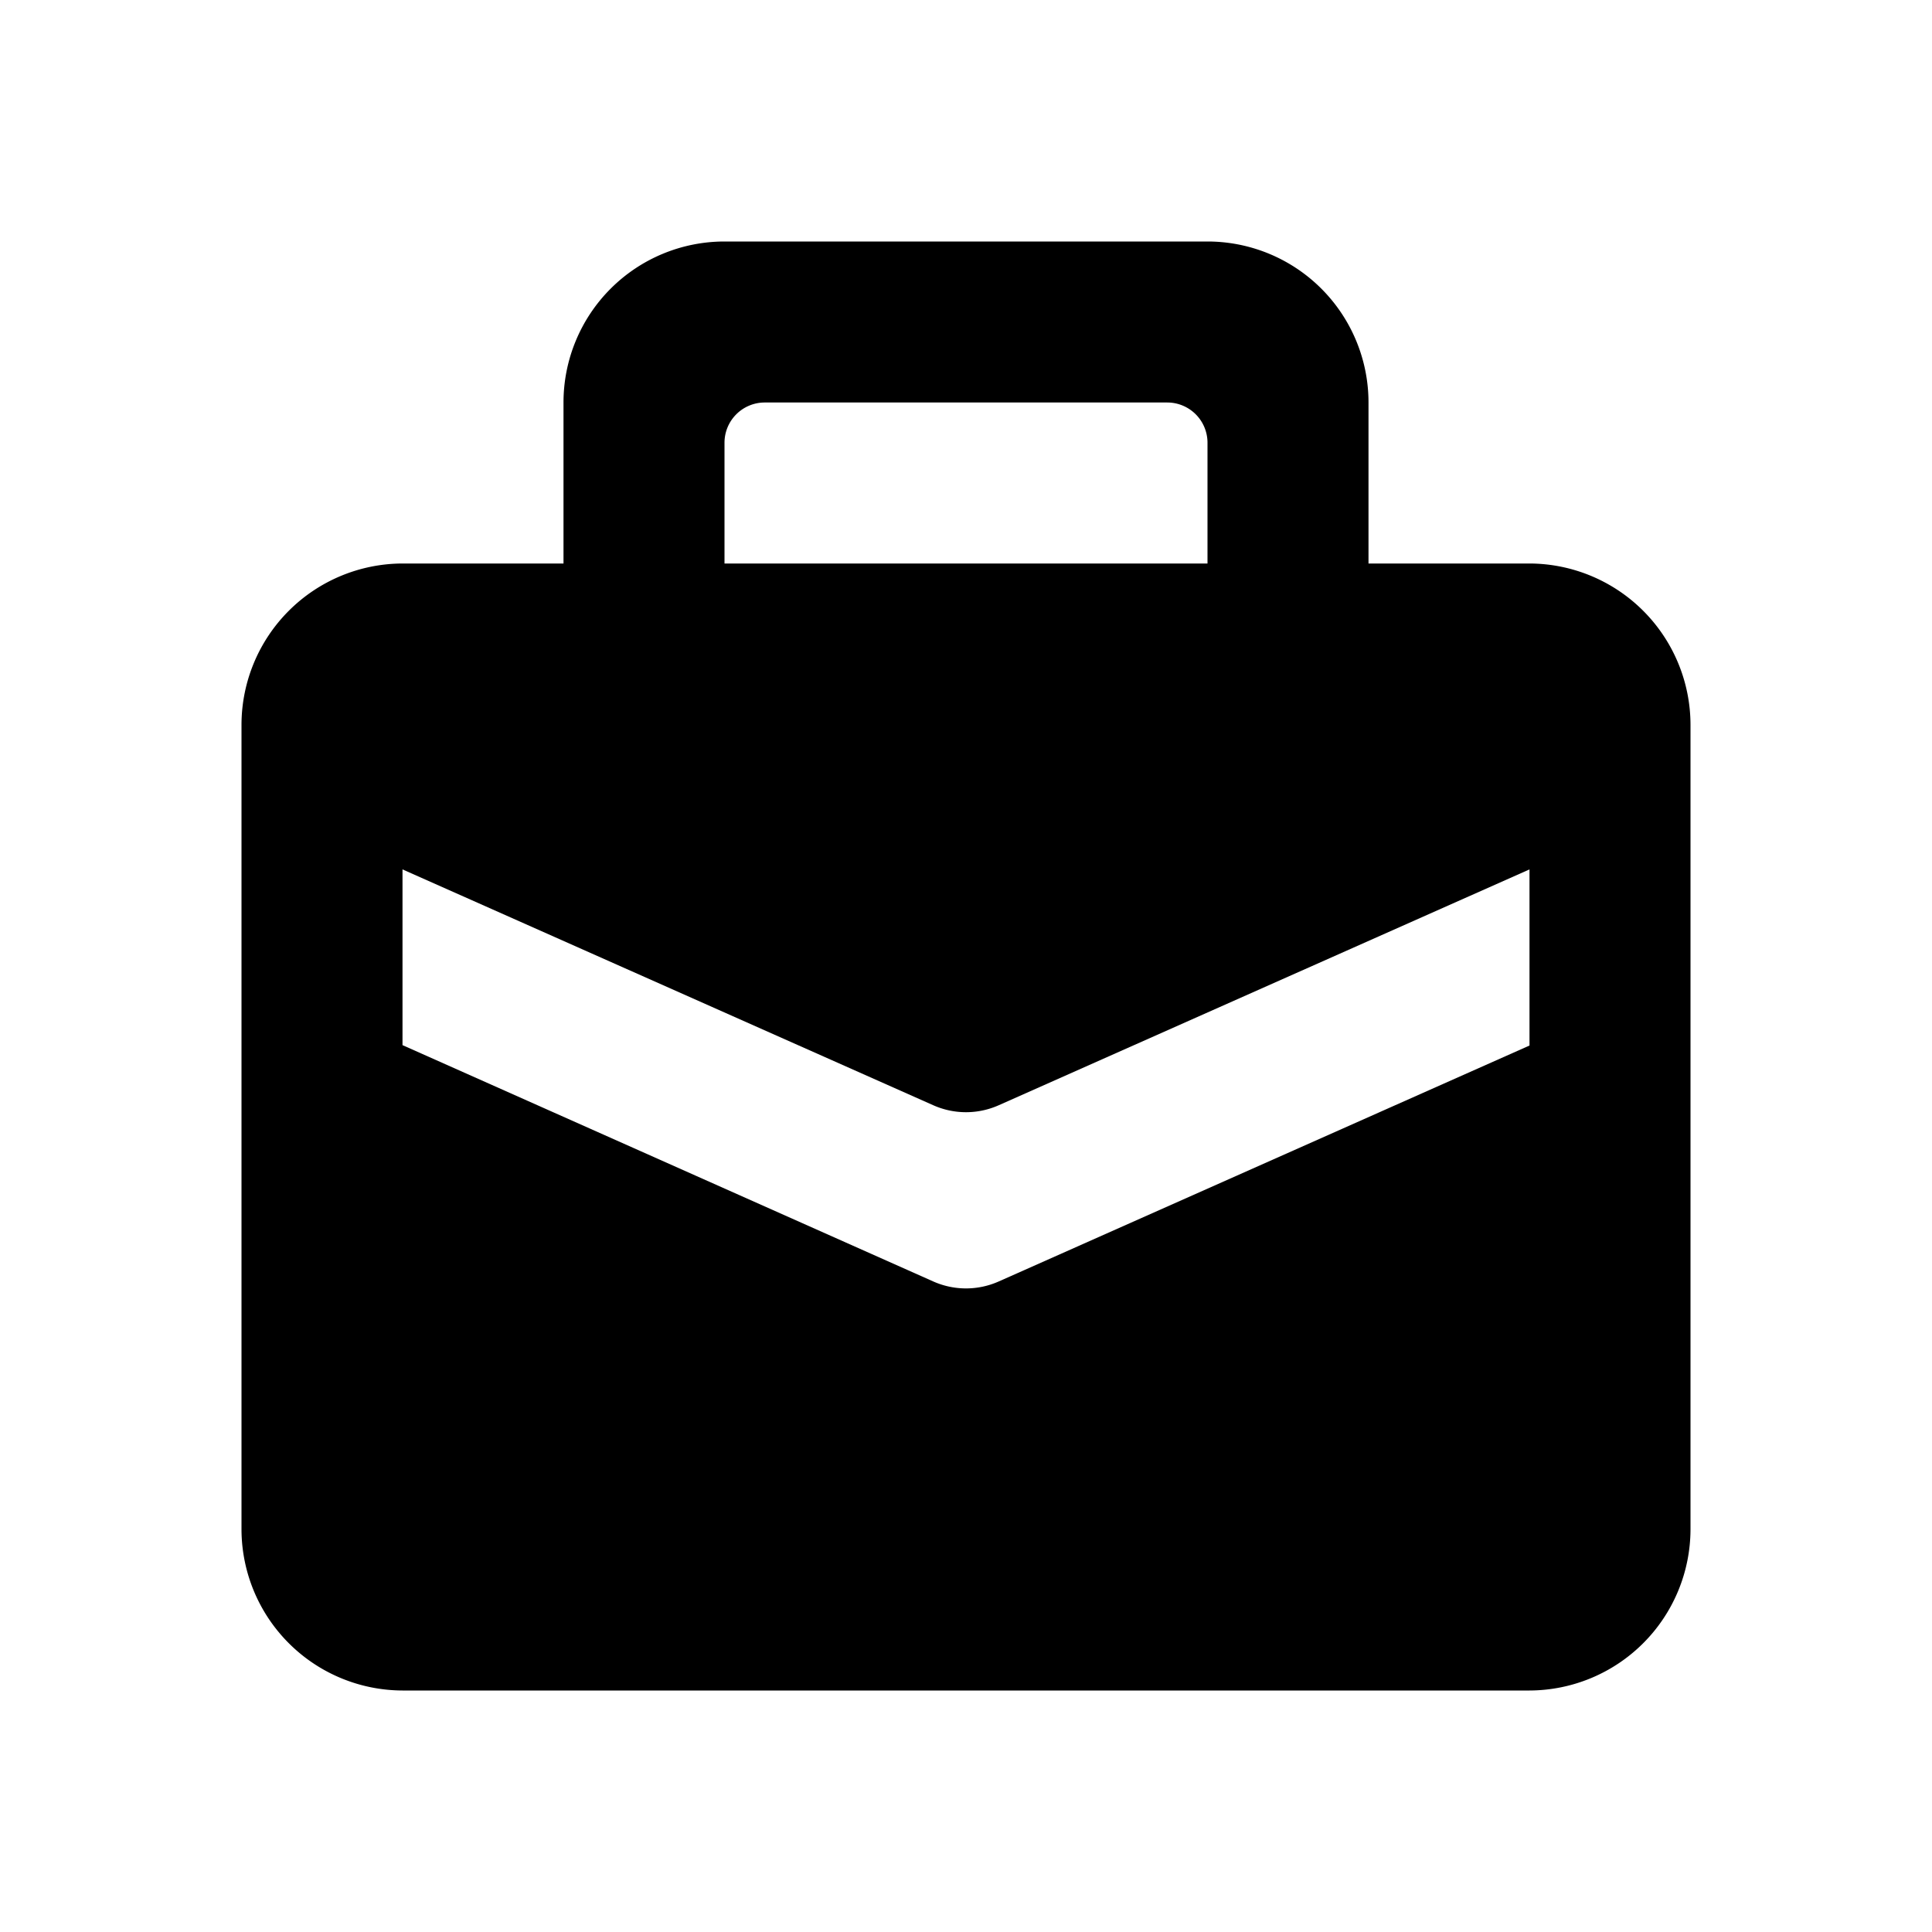 <?xml version="1.0" encoding="utf-8"?><!-- Uploaded to: SVG Repo, www.svgrepo.com, Generator: SVG Repo Mixer Tools -->
<svg fill="#000000" width="800px" height="800px" viewBox="0 0 24 24" xmlns="http://www.w3.org/2000/svg"><path d="M5,21H19a2.006,2.006,0,0,0,2-2V9a2.006,2.006,0,0,0-2-2H17V5a2,2,0,0,0-2-2H9A2,2,0,0,0,7,5V7H5A2.006,2.006,0,0,0,3,9V19A2.006,2.006,0,0,0,5,21ZM9,5.5A.5.5,0,0,1,9.5,5h5a.5.5,0,0,1,.5.5V7H9ZM5,10.8l6.594,2.93a1,1,0,0,0,.812,0L19,10.8v2.188l-6.594,2.931a1,1,0,0,1-.812,0L5,12.983Z"/></svg>